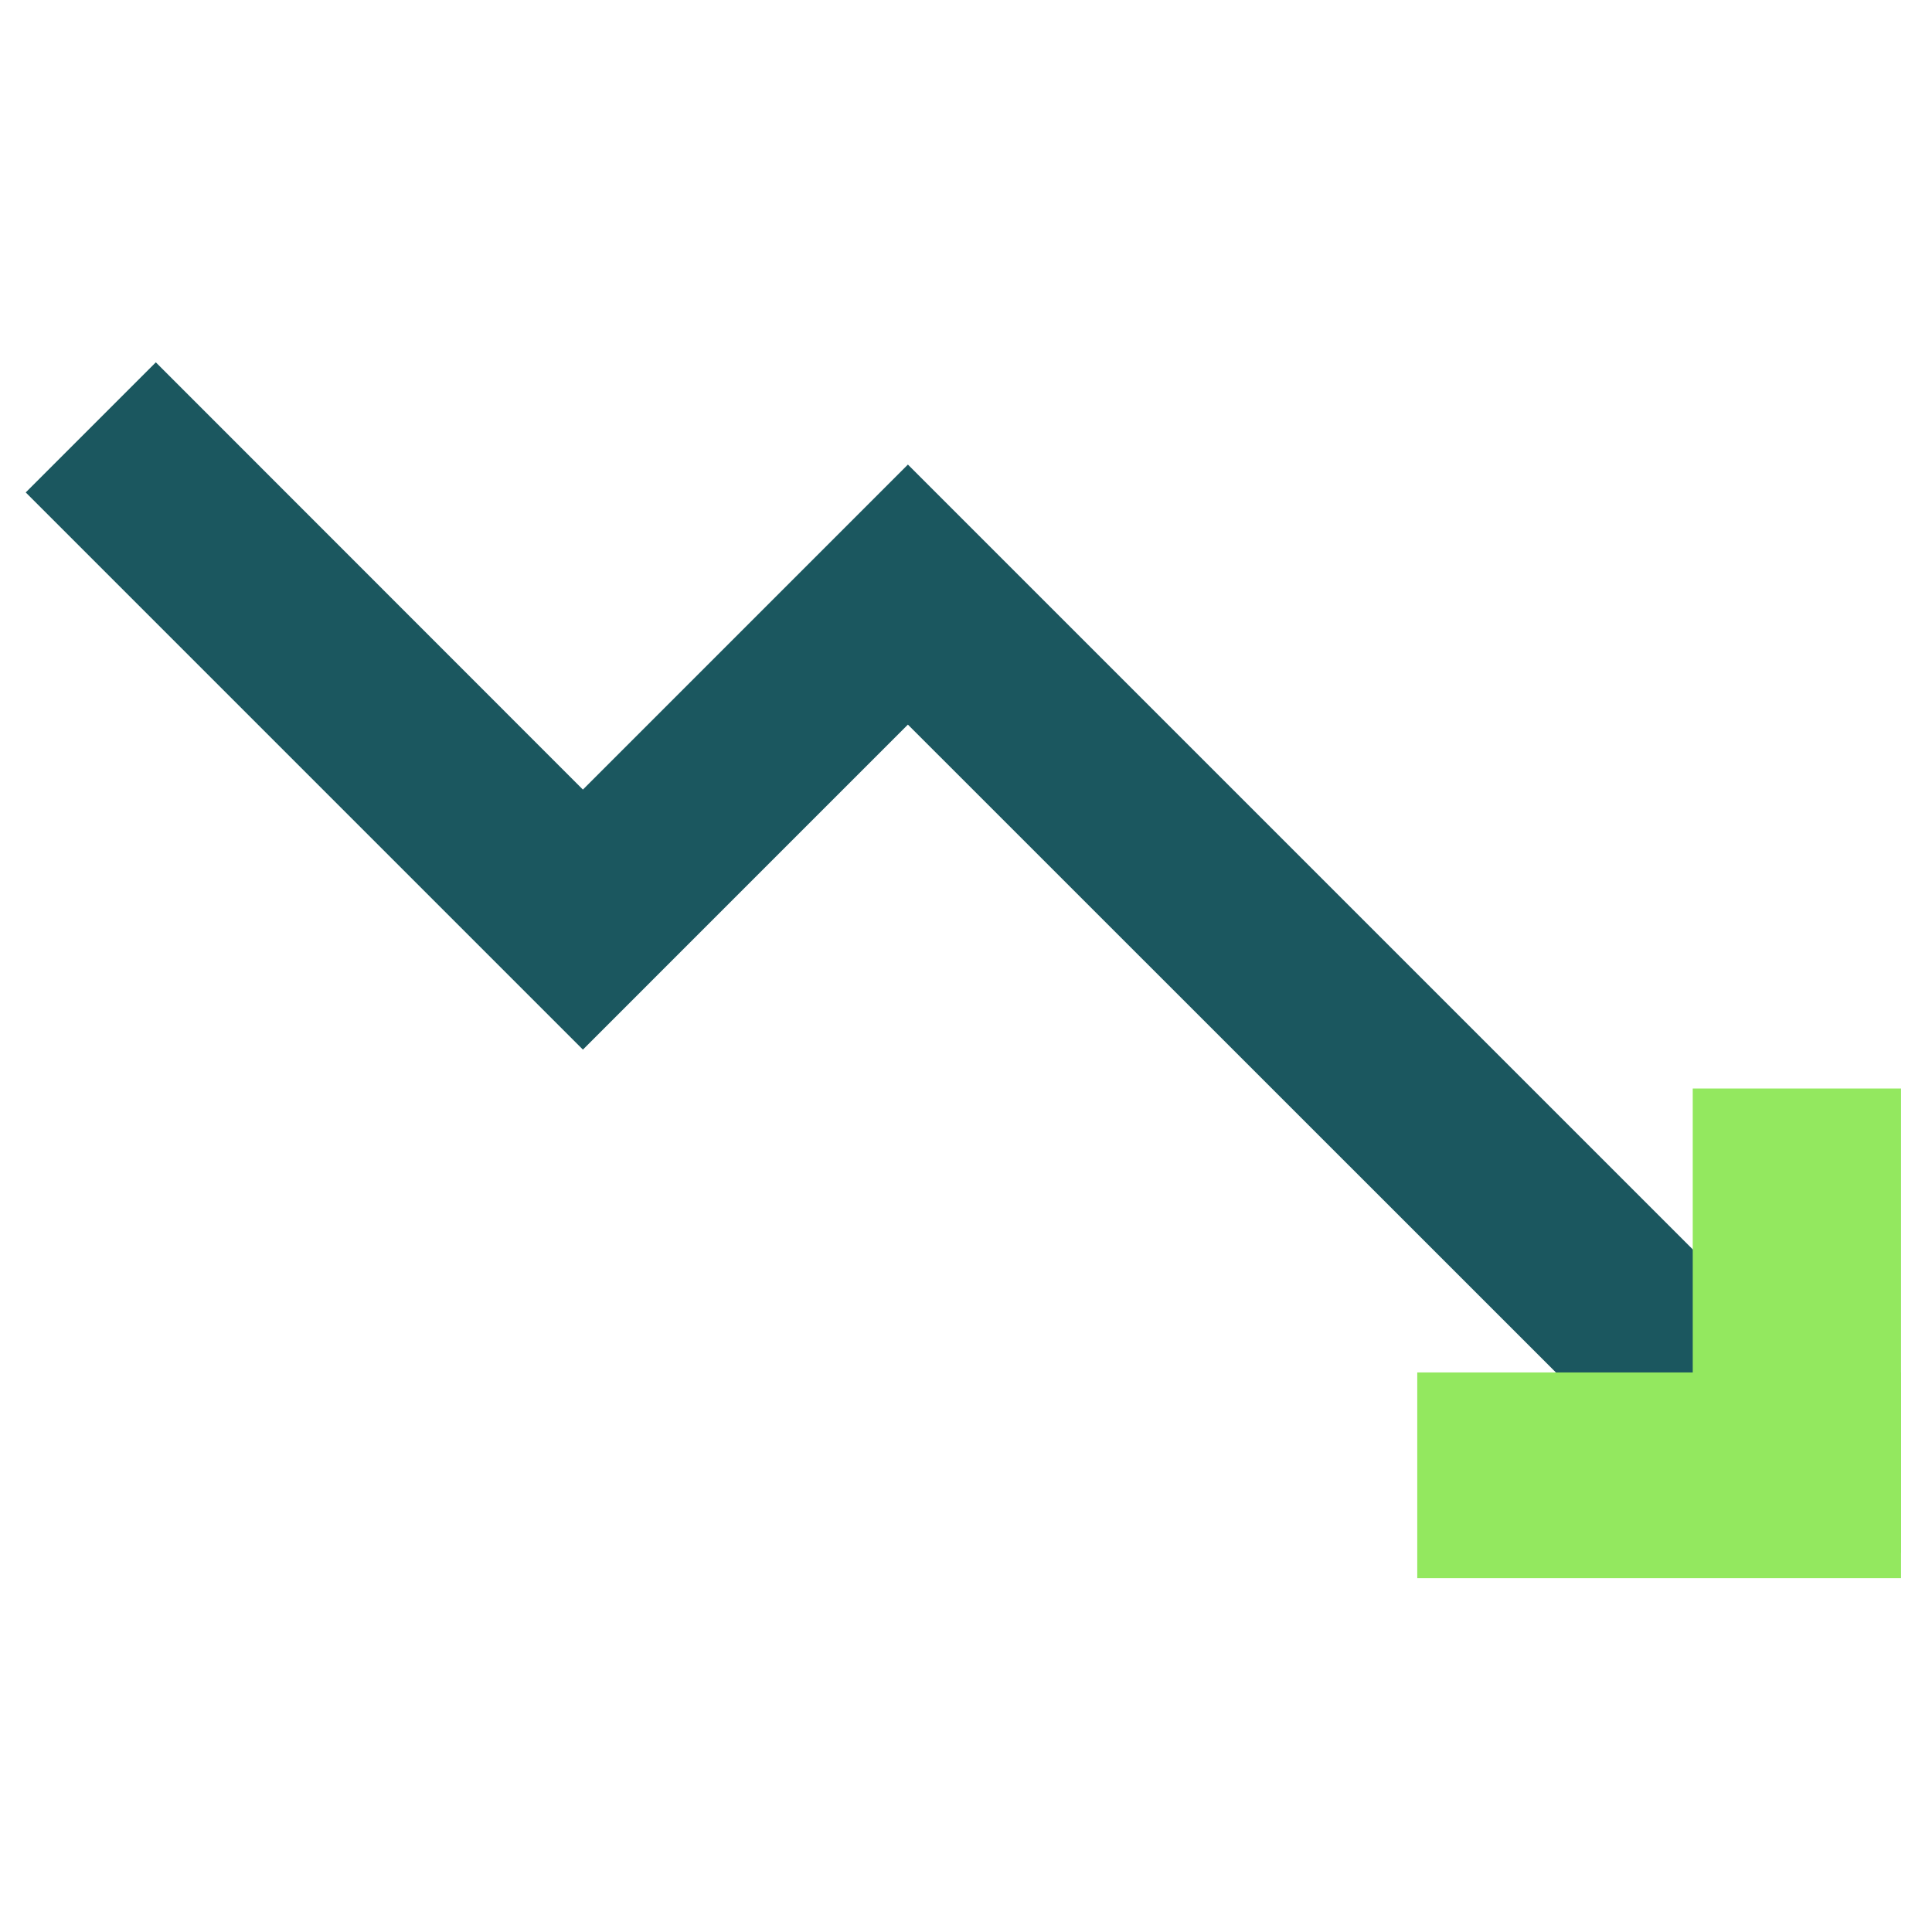 <svg xmlns="http://www.w3.org/2000/svg" xmlns:xlink="http://www.w3.org/1999/xlink" width="500" zoomAndPan="magnify" viewBox="0 0 375 375" height="500" preserveAspectRatio="xMidYMid meet" version="1.0"><defs><clipPath id="db0192d419"><path d="M 4.992 70 L 365.742 70 L 365.742 305 L 4.992 305 Z M 4.992 70 " clip-rule="nonzero"/></clipPath><clipPath id="5db8412172"><path d="M 275.09 266.391 L 369 266.391 L 369 306.32 L 275.09 306.32 Z M 275.09 266.391 " clip-rule="nonzero"/></clipPath><clipPath id="0c19a467f1"><path d="M 0.09 0.391 L 94 0.391 L 94 40.32 L 0.09 40.32 Z M 0.09 0.391 " clip-rule="nonzero"/></clipPath><clipPath id="6c2697795b"><rect x="0" width="94" y="0" height="41"/></clipPath><clipPath id="13880f5d70"><path d="M 328.559 211.277 L 368.988 211.277 L 368.988 301.391 L 328.559 301.391 Z M 328.559 211.277 " clip-rule="nonzero"/></clipPath><clipPath id="b38c119610"><path d="M 0.559 0.277 L 40.988 0.277 L 40.988 90.391 L 0.559 90.391 Z M 0.559 0.277 " clip-rule="nonzero"/></clipPath><clipPath id="e160ffbd45"><rect x="0" width="41" y="0" height="91"/></clipPath></defs><g clip-path="url(#db0192d419)"><path fill="#1b575f" d="M 329.438 214.547 L 329.438 243.387 L 176.223 90.172 L 113.141 153.258 L 30.246 70.328 L 4.992 95.582 L 113.141 203.73 L 176.223 140.645 L 304.215 268.605 L 275.379 268.605 L 275.379 304.676 L 365.508 304.676 L 365.508 214.547 L 329.438 214.547 " fill-opacity="1" fill-rule="nonzero"/></g><g clip-path="url(#5db8412172)"><g transform="matrix(1, 0, 0, 1, 275, 266)"><g clip-path="url(#6c2697795b)"><g clip-path="url(#0c19a467f1)"><path fill="#93e85f" d="M 0.09 0.391 L 93.988 0.391 L 93.988 40.32 L 0.09 40.32 Z M 0.09 0.391 " fill-opacity="1" fill-rule="nonzero"/></g></g></g></g><g clip-path="url(#13880f5d70)"><g transform="matrix(1, 0, 0, 1, 328, 211)"><g clip-path="url(#e160ffbd45)"><g clip-path="url(#b38c119610)"><path fill="#93e85f" d="M 40.988 0.277 L 40.988 90.453 L 0.559 90.453 L 0.559 0.277 Z M 40.988 0.277 " fill-opacity="1" fill-rule="nonzero"/></g></g></g></g></svg>